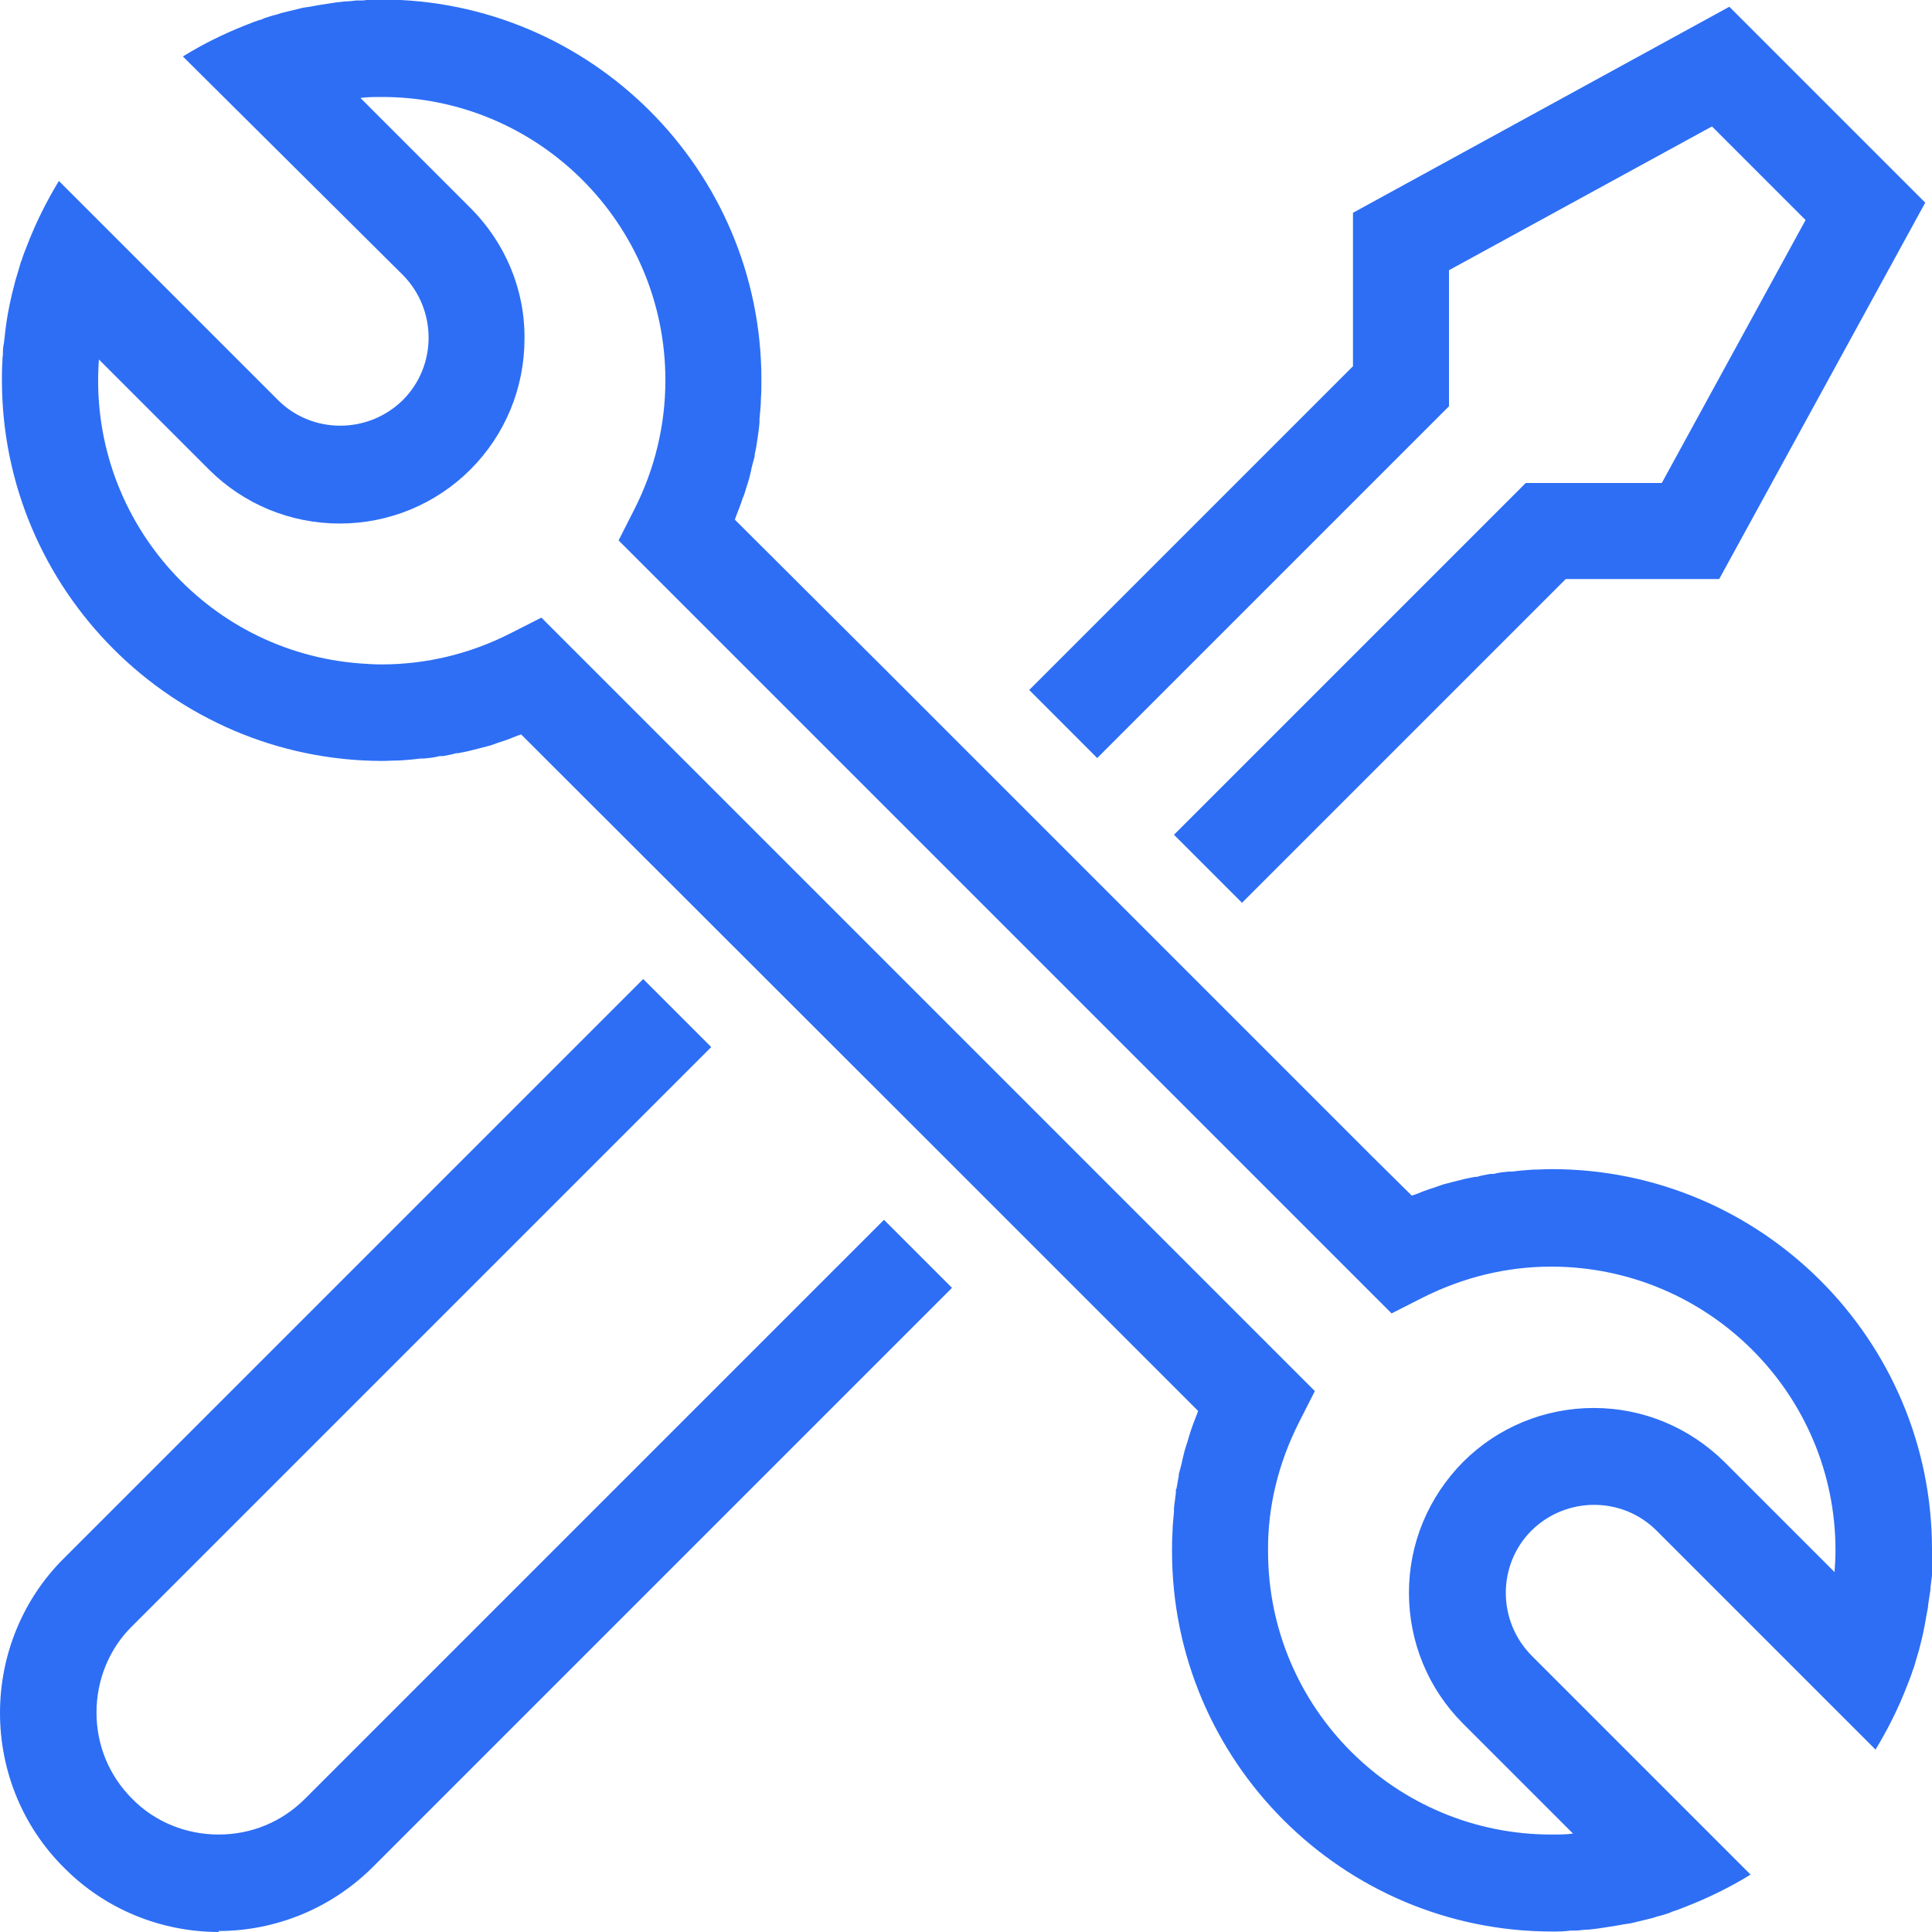 <?xml version="1.0" encoding="UTF-8"?>
<svg id="Layer_2" data-name="Layer 2" xmlns="http://www.w3.org/2000/svg" viewBox="0 0 40.04 40.04">
  <defs>
    <style>
      .cls-1 {
        fill: #2d6ef5;
      }
    </style>
  </defs>
  <g id="Layer_1-2" data-name="Layer 1">
    <path class="cls-1" d="M4.54,40.04c-1.2,0-2.36-.47-3.21-1.33C.47,37.86,0,36.7,0,35.5c0-1.2.47-2.36,1.33-3.21l12-12,1.41,1.41-12,12c-.48.47-.74,1.12-.74,1.79,0,.68.26,1.31.74,1.79.47.48,1.12.74,1.79.74.68,0,1.31-.26,1.79-.74l12-12,1.41,1.41-12,12c-.85.85-2,1.33-3.21,1.33M32.45,12h3.18l4.27-7.8L35.84.14l-7.8,4.27v3.18l-6.71,6.71,1.41,1.41,7.29-7.29v-2.82l5.45-2.98,1.94,1.94-2.98,5.45h-2.82l-7.29,7.29,1.41,1.41,6.71-6.71ZM40.04,32.13c0,.13,0,.26,0,.38v.14c-.01.08-.02.16-.03.24,0,.06-.01.11-.02.17l-.03.2c0,.06-.02.13-.03.19l-.03.17c-.01.07-.03.14-.04.21l-.03.13c-.02.08-.04.16-.06.24l-.03.1c-.03.09-.05.18-.08.27l-.02.05c-.03.1-.07.2-.11.3h0c-.18.47-.4.91-.66,1.34l-4.54-4.54c-.71-.71-1.87-.71-2.59,0-.71.71-.71,1.87,0,2.59l4.54,4.54c-.42.26-.87.48-1.33.66h0c-.1.04-.2.08-.3.11l-.04.02c-.09.03-.18.06-.27.08l-.09.03c-.12.03-.25.06-.37.09-.07.02-.15.03-.22.04l-.17.03-.19.03-.2.03-.17.02c-.08,0-.16.01-.24.02h-.14c-.13.02-.25.02-.38.02-4.34,0-7.88-3.53-7.88-7.88,0-.13,0-.26.01-.39h0c0-.15.02-.29.03-.43v-.07s0,0,0,0c.01-.11.03-.22.04-.33v-.07s.01,0,.01,0c.02-.09.03-.18.05-.27v-.04c.03-.11.06-.21.08-.32l.04-.16h0c.02-.07.04-.13.06-.19.02-.07.04-.14.06-.2.04-.13.09-.25.14-.38h0s.02-.06.02-.06l-.79-.79-2.27-2.27-2.41-2.41-8.56-8.55-.05.02h-.01c-.12.05-.25.1-.38.14l-.2.07-.19.05-.16.04c-.11.03-.21.05-.32.07h-.04c-.09.03-.18.04-.27.06h-.07c-.11.03-.22.04-.33.05h-.07c-.14.02-.28.03-.42.04h0c-.13,0-.26.01-.39.01C3.57,15.75.04,12.22.04,7.88c0-.13,0-.26.01-.38,0-.05,0-.09.01-.14,0-.08,0-.16.02-.24l.02-.17c.04-.39.12-.77.22-1.14l.03-.1c.03-.09.05-.18.08-.27l.02-.05c.03-.1.07-.2.11-.3h0c.18-.47.4-.91.66-1.34l4.54,4.54c.71.71,1.87.71,2.59,0,.71-.71.71-1.87,0-2.59L3.79,1.17c.42-.26.87-.48,1.33-.66h0c.1-.04.2-.08.31-.11l.04-.02c.09-.03.18-.06.27-.08l.09-.03c.12-.03.25-.06.37-.09.07-.02.14-.03.22-.04l.16-.03.19-.03.2-.03.17-.02c.08,0,.16-.01.24-.02h.14c.13-.02.25-.02.38-.02,4.34,0,7.88,3.53,7.88,7.88,0,.13,0,.26-.01.39h0c0,.15-.02.29-.03.43v.07s0,0,0,0c-.01.13-.03.26-.05.39h0c-.01.09-.03.18-.05.27v.04c-.03.11-.06.21-.08.32-.01.05-.03.11-.04.16h0s-.06.19-.06.19c-.02.07-.04.14-.07.2-.04.13-.09.25-.14.38h0s-.02.06-.02.06l3.06,3.05,3,3,7.16,7.16.81.8.05-.02h.01c.12-.05.25-.1.38-.14l.2-.07.19-.05.16-.04c.11-.03.21-.05.32-.07h.04c.09-.03.18-.04.27-.06h.07c.11-.03.22-.04.33-.05h.07c.14-.02.28-.03.42-.04h0c.13,0,.26-.01.39-.01,4.34,0,7.88,3.53,7.88,7.88M38.04,32.13c0-3.24-2.63-5.87-5.88-5.88-.94,0-1.83.22-2.67.64l-.65.33-3.02-3.02-4.44-4.44-.09-.09-8.47-8.47.33-.65c.42-.83.64-1.74.64-2.67,0-3.25-2.64-5.88-5.89-5.87-.14,0-.29,0-.43.02l2.28,2.28c.72.72,1.13,1.69,1.12,2.71,0,1.02-.4,1.99-1.12,2.71-.72.72-1.69,1.12-2.71,1.12-1.02,0-1.99-.4-2.71-1.12l-2.28-2.28c-.24,3.24,2.19,6.06,5.42,6.3.14.01.29.02.43.02.94,0,1.84-.22,2.67-.64l.65-.33,13.02,13.02,3.01,3.01-.33.65c-.42.83-.65,1.74-.64,2.67,0,3.25,2.64,5.88,5.89,5.87.14,0,.29,0,.43-.02l-2.28-2.28c-.72-.72-1.12-1.69-1.12-2.71,0-1.02.4-1.98,1.12-2.71.72-.72,1.69-1.12,2.71-1.12,1.02,0,1.98.4,2.71,1.12l2.28,2.28c.01-.15.02-.29.02-.44"/>
  </g>
</svg>